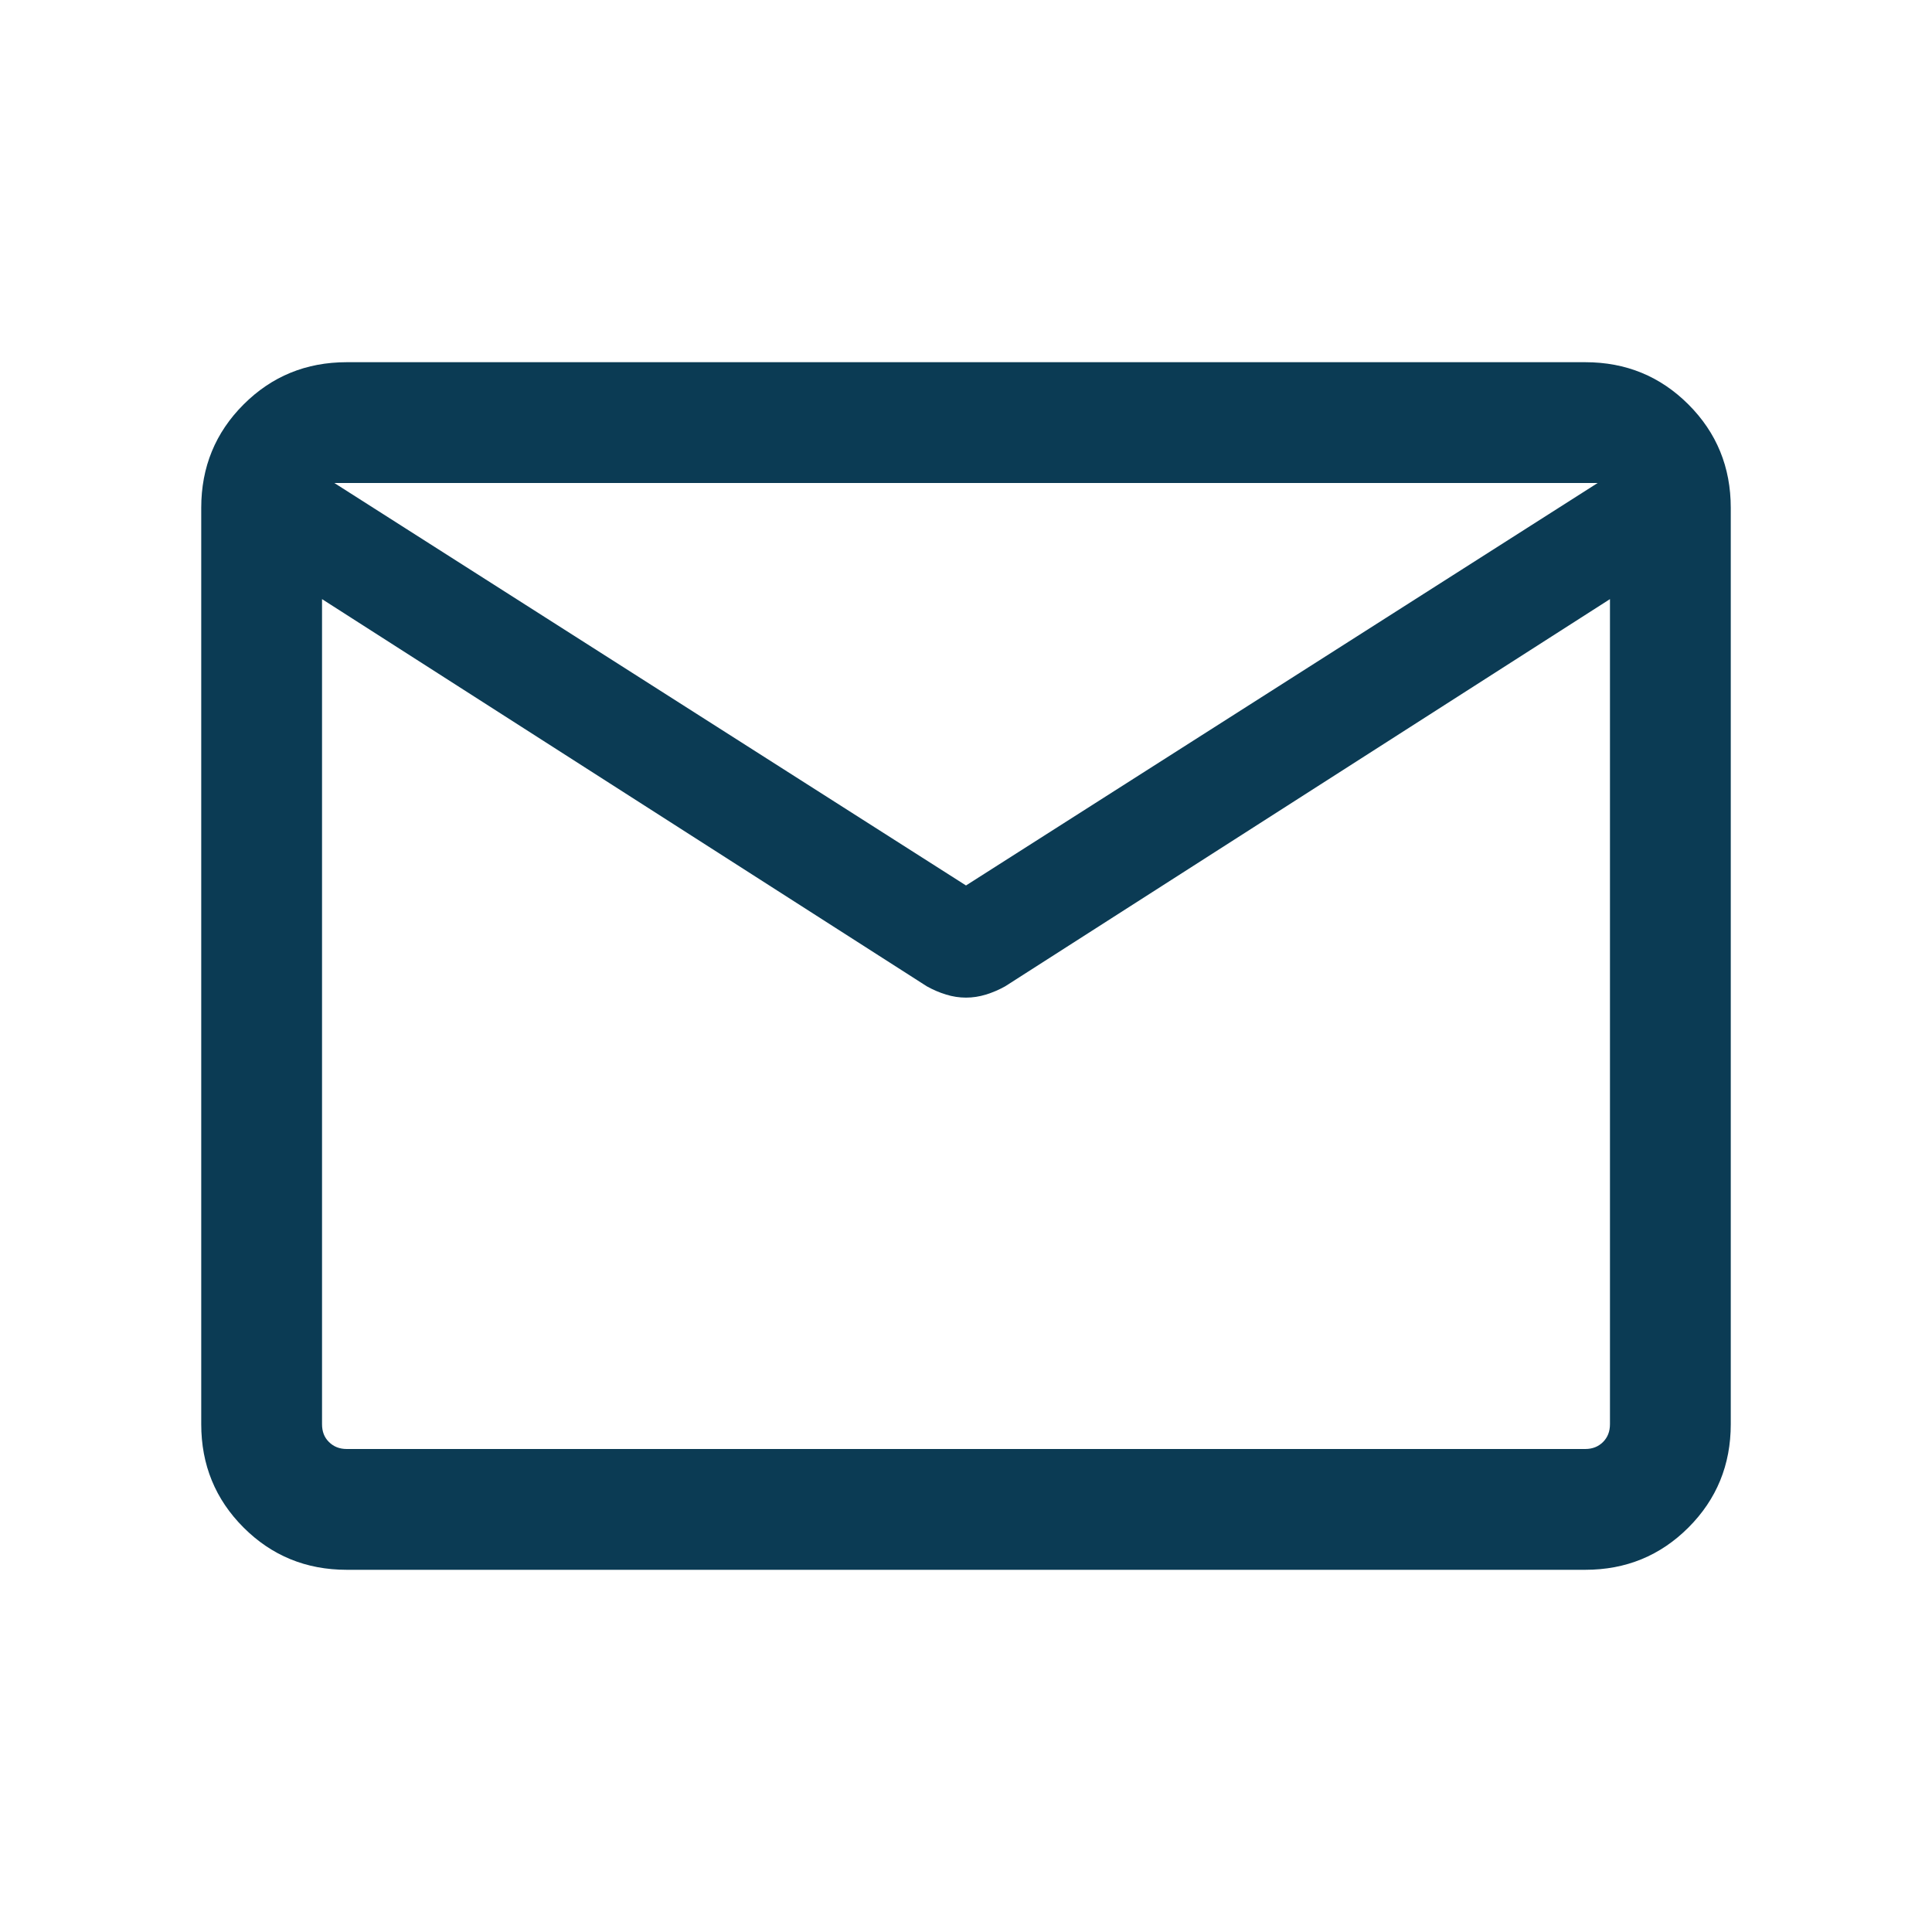 <svg preserveAspectRatio="none" width="100%" height="100%" overflow="visible" style="display: block;" viewBox="0 0 19 19" fill="none" xmlns="http://www.w3.org/2000/svg">
<g id="Icon/Mail">
<path id="Vector" d="M3.41 15.438C3.01 15.438 2.672 15.299 2.395 15.022C2.118 14.745 1.979 14.406 1.979 14.006V4.994C1.979 4.594 2.118 4.255 2.395 3.978C2.672 3.701 3.01 3.562 3.41 3.562H15.59C15.99 3.562 16.328 3.701 16.605 3.978C16.882 4.255 17.021 4.594 17.021 4.994V14.006C17.021 14.406 16.882 14.745 16.605 15.022C16.328 15.299 15.99 15.438 15.59 15.438H3.41ZM15.833 5.892L9.885 9.7C9.824 9.734 9.761 9.761 9.696 9.781C9.631 9.801 9.566 9.811 9.5 9.811C9.434 9.811 9.369 9.801 9.304 9.781C9.239 9.761 9.176 9.734 9.115 9.7L3.167 5.892V14.006C3.167 14.078 3.189 14.136 3.235 14.181C3.281 14.227 3.339 14.25 3.41 14.25H15.59C15.661 14.25 15.719 14.227 15.765 14.181C15.81 14.136 15.833 14.078 15.833 14.006V5.892ZM9.5 8.708L15.712 4.75H3.288L9.5 8.708ZM3.167 6.074V5.169V5.193V5.168V6.074Z" fill="#0B3B54"/>
</g>
</svg>
